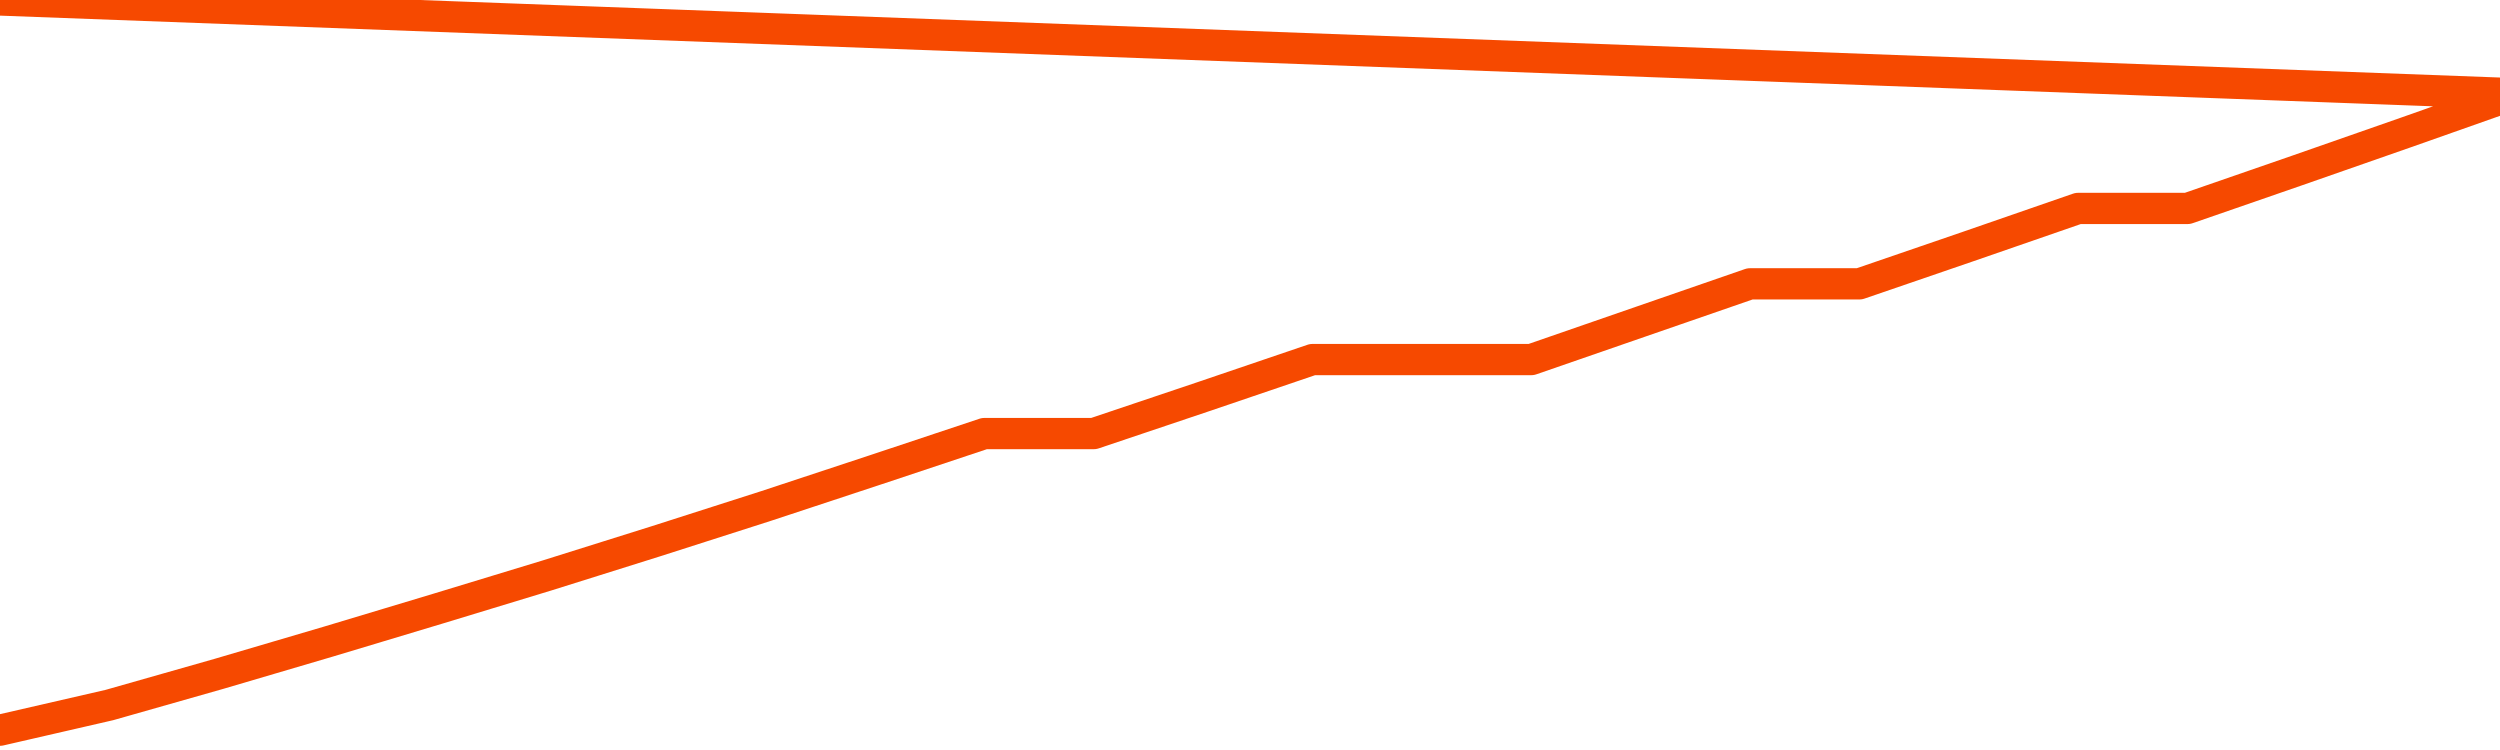       <svg
        version="1.1"
        xmlns="http://www.w3.org/2000/svg"
        width="80"
        height="24"
        viewBox="0 0 80 24">
        <path
          fill="url(#gradient)"
          fill-opacity="0.56"
          stroke="none"
          d="M 0,26 0.0,23.366 3.5,22.561 7.0,21.565 10.5,20.534 14.0,19.481 17.5,18.416 21.0,17.317 24.5,16.196 28.0,15.04 31.5,13.874 35.0,13.874 38.5,12.696 42.0,11.506 45.5,11.506 49.0,11.506 52.5,10.294 56.0,9.083 59.5,9.083 63.0,7.882 66.5,6.67 70.0,6.67 73.5,5.458 77.0,4.235 80.5,3.0 82,26 Z"
        />
        <path
          fill="none"
          stroke="#F64900"
          stroke-width="1"
          stroke-linejoin="round"
          stroke-linecap="round"
          d="M 0.0,23.366 3.5,22.561 7.0,21.565 10.5,20.534 14.0,19.481 17.5,18.416 21.0,17.317 24.5,16.196 28.0,15.04 31.5,13.874 35.0,13.874 38.5,12.696 42.0,11.506 45.5,11.506 49.0,11.506 52.5,10.294 56.0,9.083 59.5,9.083 63.0,7.882 66.5,6.67 70.0,6.67 73.5,5.458 77.0,4.235 80.5,3.0.join(' ') }"
        />
      </svg>
